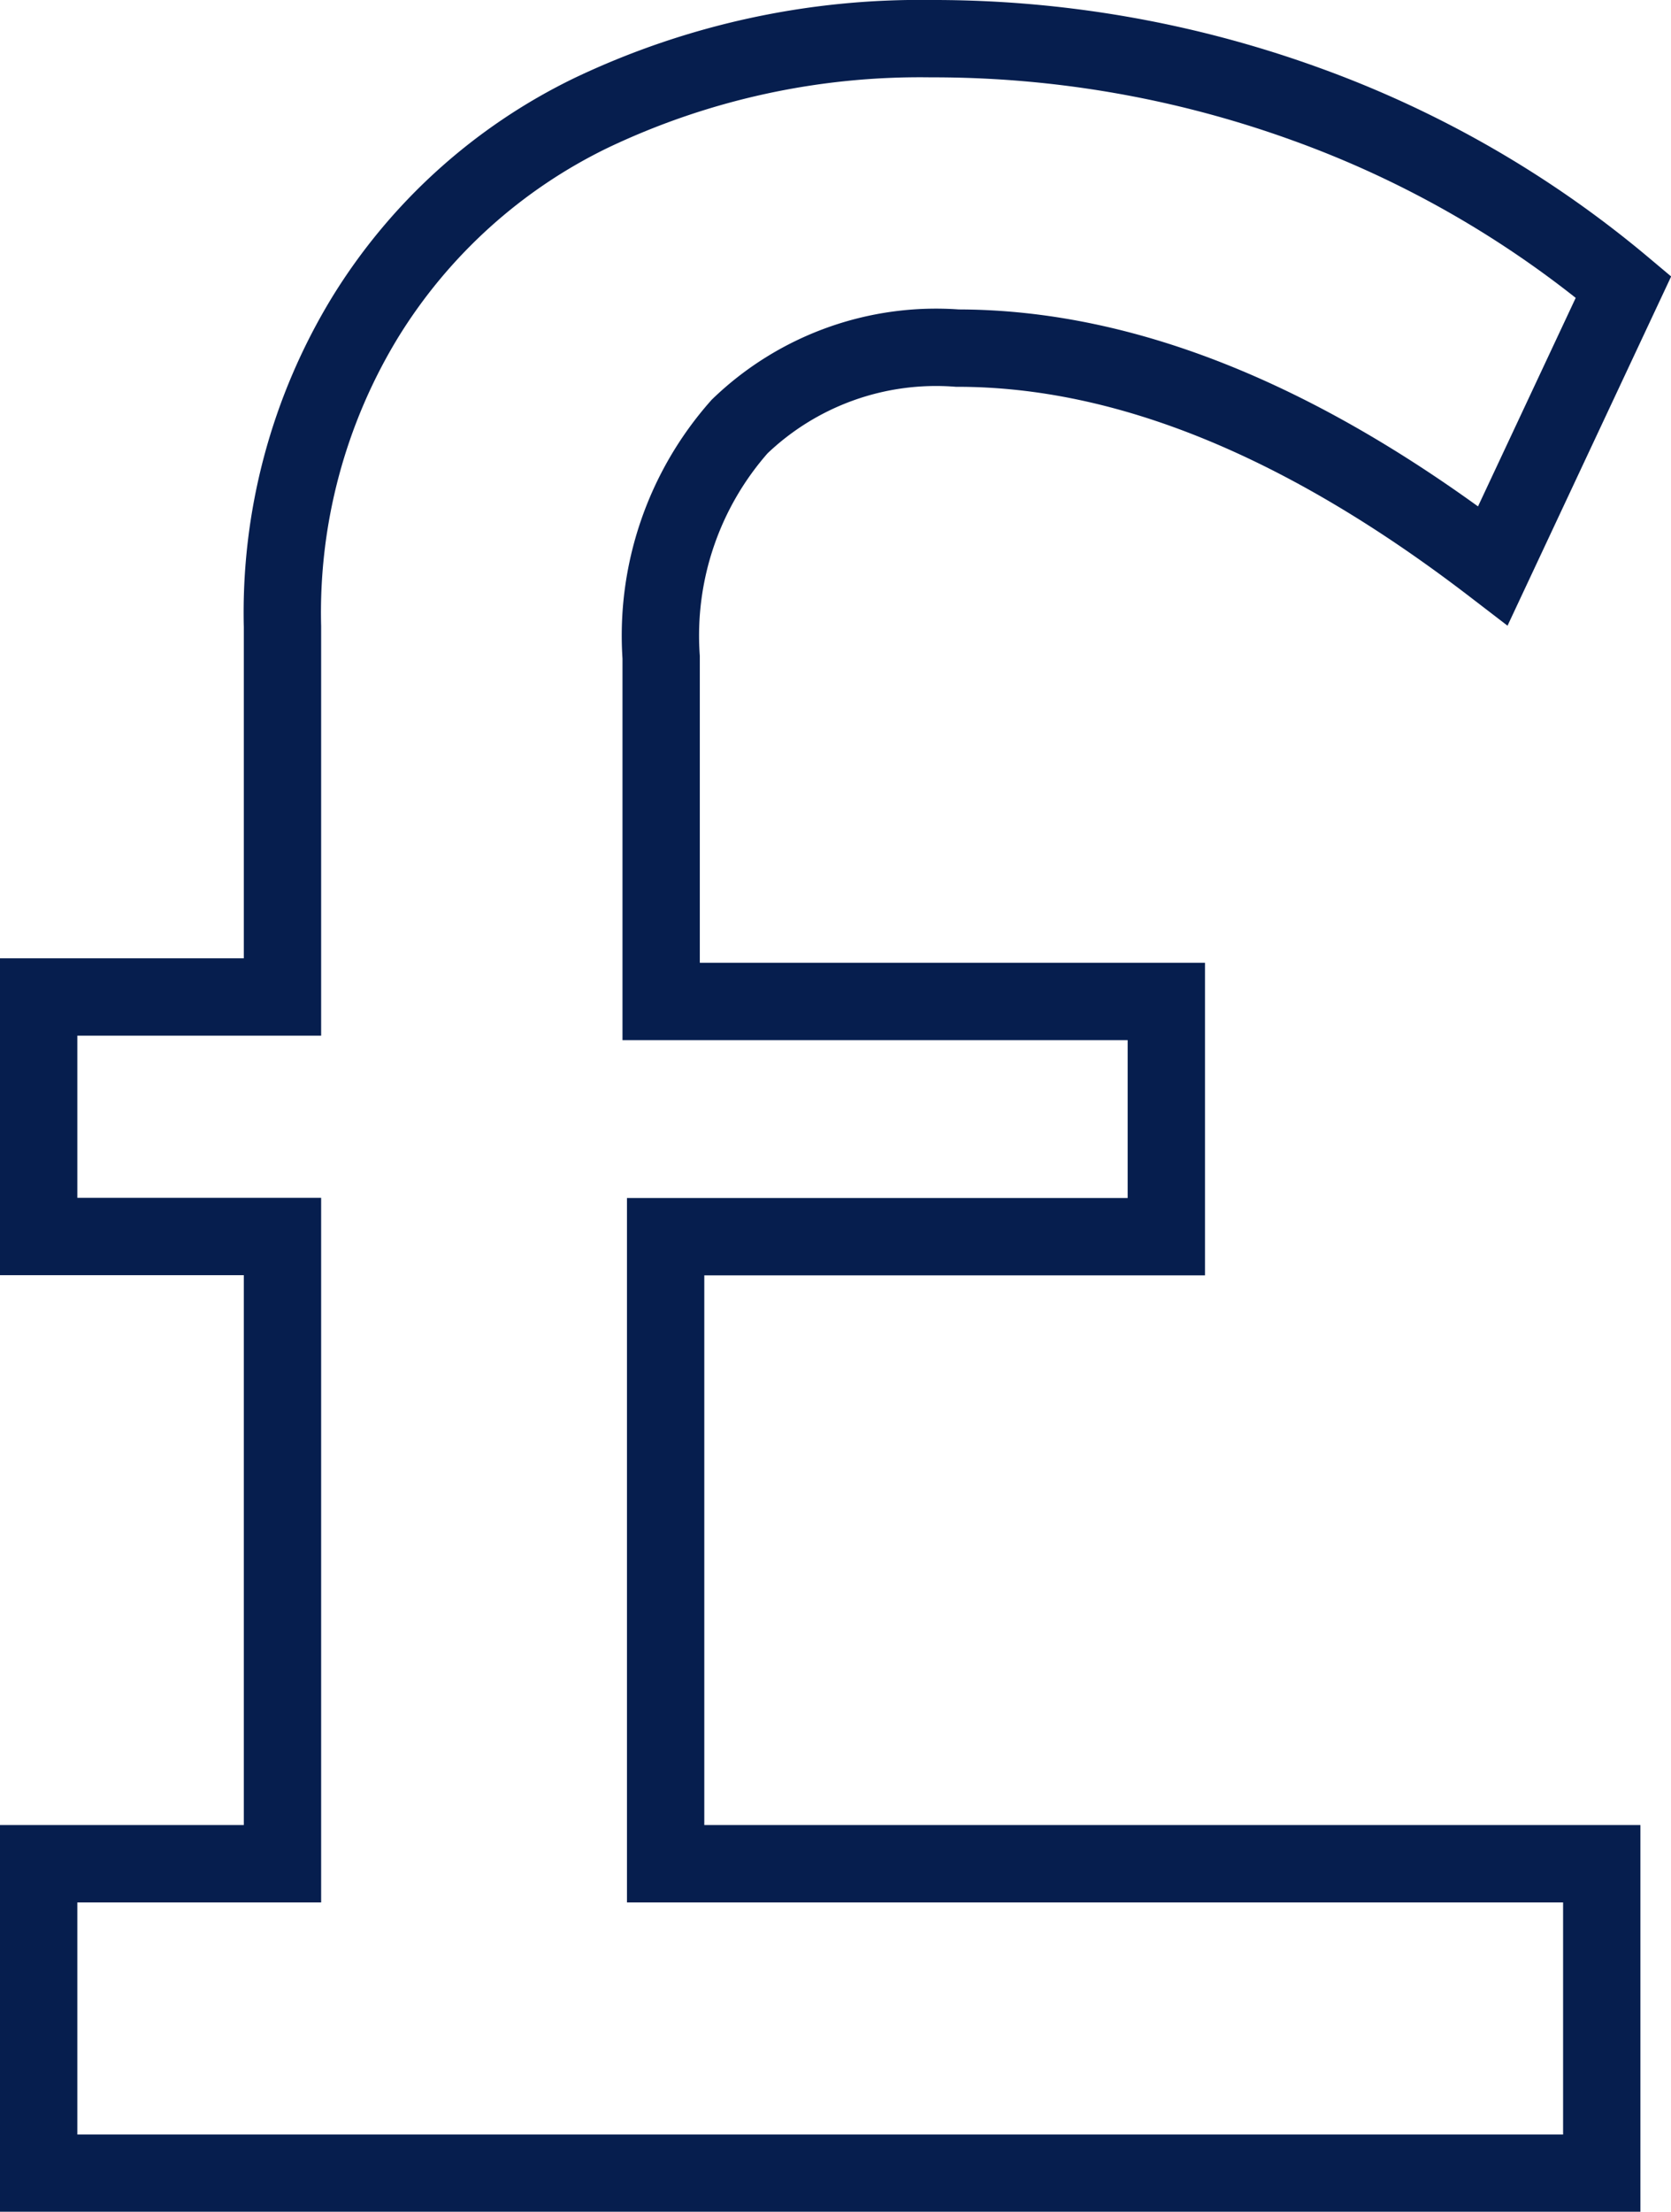 <svg xmlns="http://www.w3.org/2000/svg" viewBox="0 0 43.219 57.18">
  <defs>
    <style>
      .cls-1 {
        fill: none;
        stroke: #061e4e;
        stroke-width: 2px;
      }
    </style>
  </defs>
  <g id="Group_1778" data-name="Group 1778" transform="translate(0.5 0.5)">
    <path id="Path_1603" data-name="Path 1603" class="cls-1" d="M16.716,47.684H40.928v8H.5v-8H6.806V31.468H.5V25.275H6.806V15.7a14.661,14.661,0,0,1,2.14-8A14.061,14.061,0,0,1,14.8,2.414,19.772,19.772,0,0,1,23.585.5,28.275,28.275,0,0,1,33.27,2.189a27.029,27.029,0,0,1,8.221,4.73l-3.378,7.207C33.27,10.41,28.653,8.5,24.261,8.5a7.326,7.326,0,0,0-5.631,2.027A8.151,8.151,0,0,0,16.6,16.491v8.9H29.666v6.081H16.716Z"/>
  </g>
</svg>
